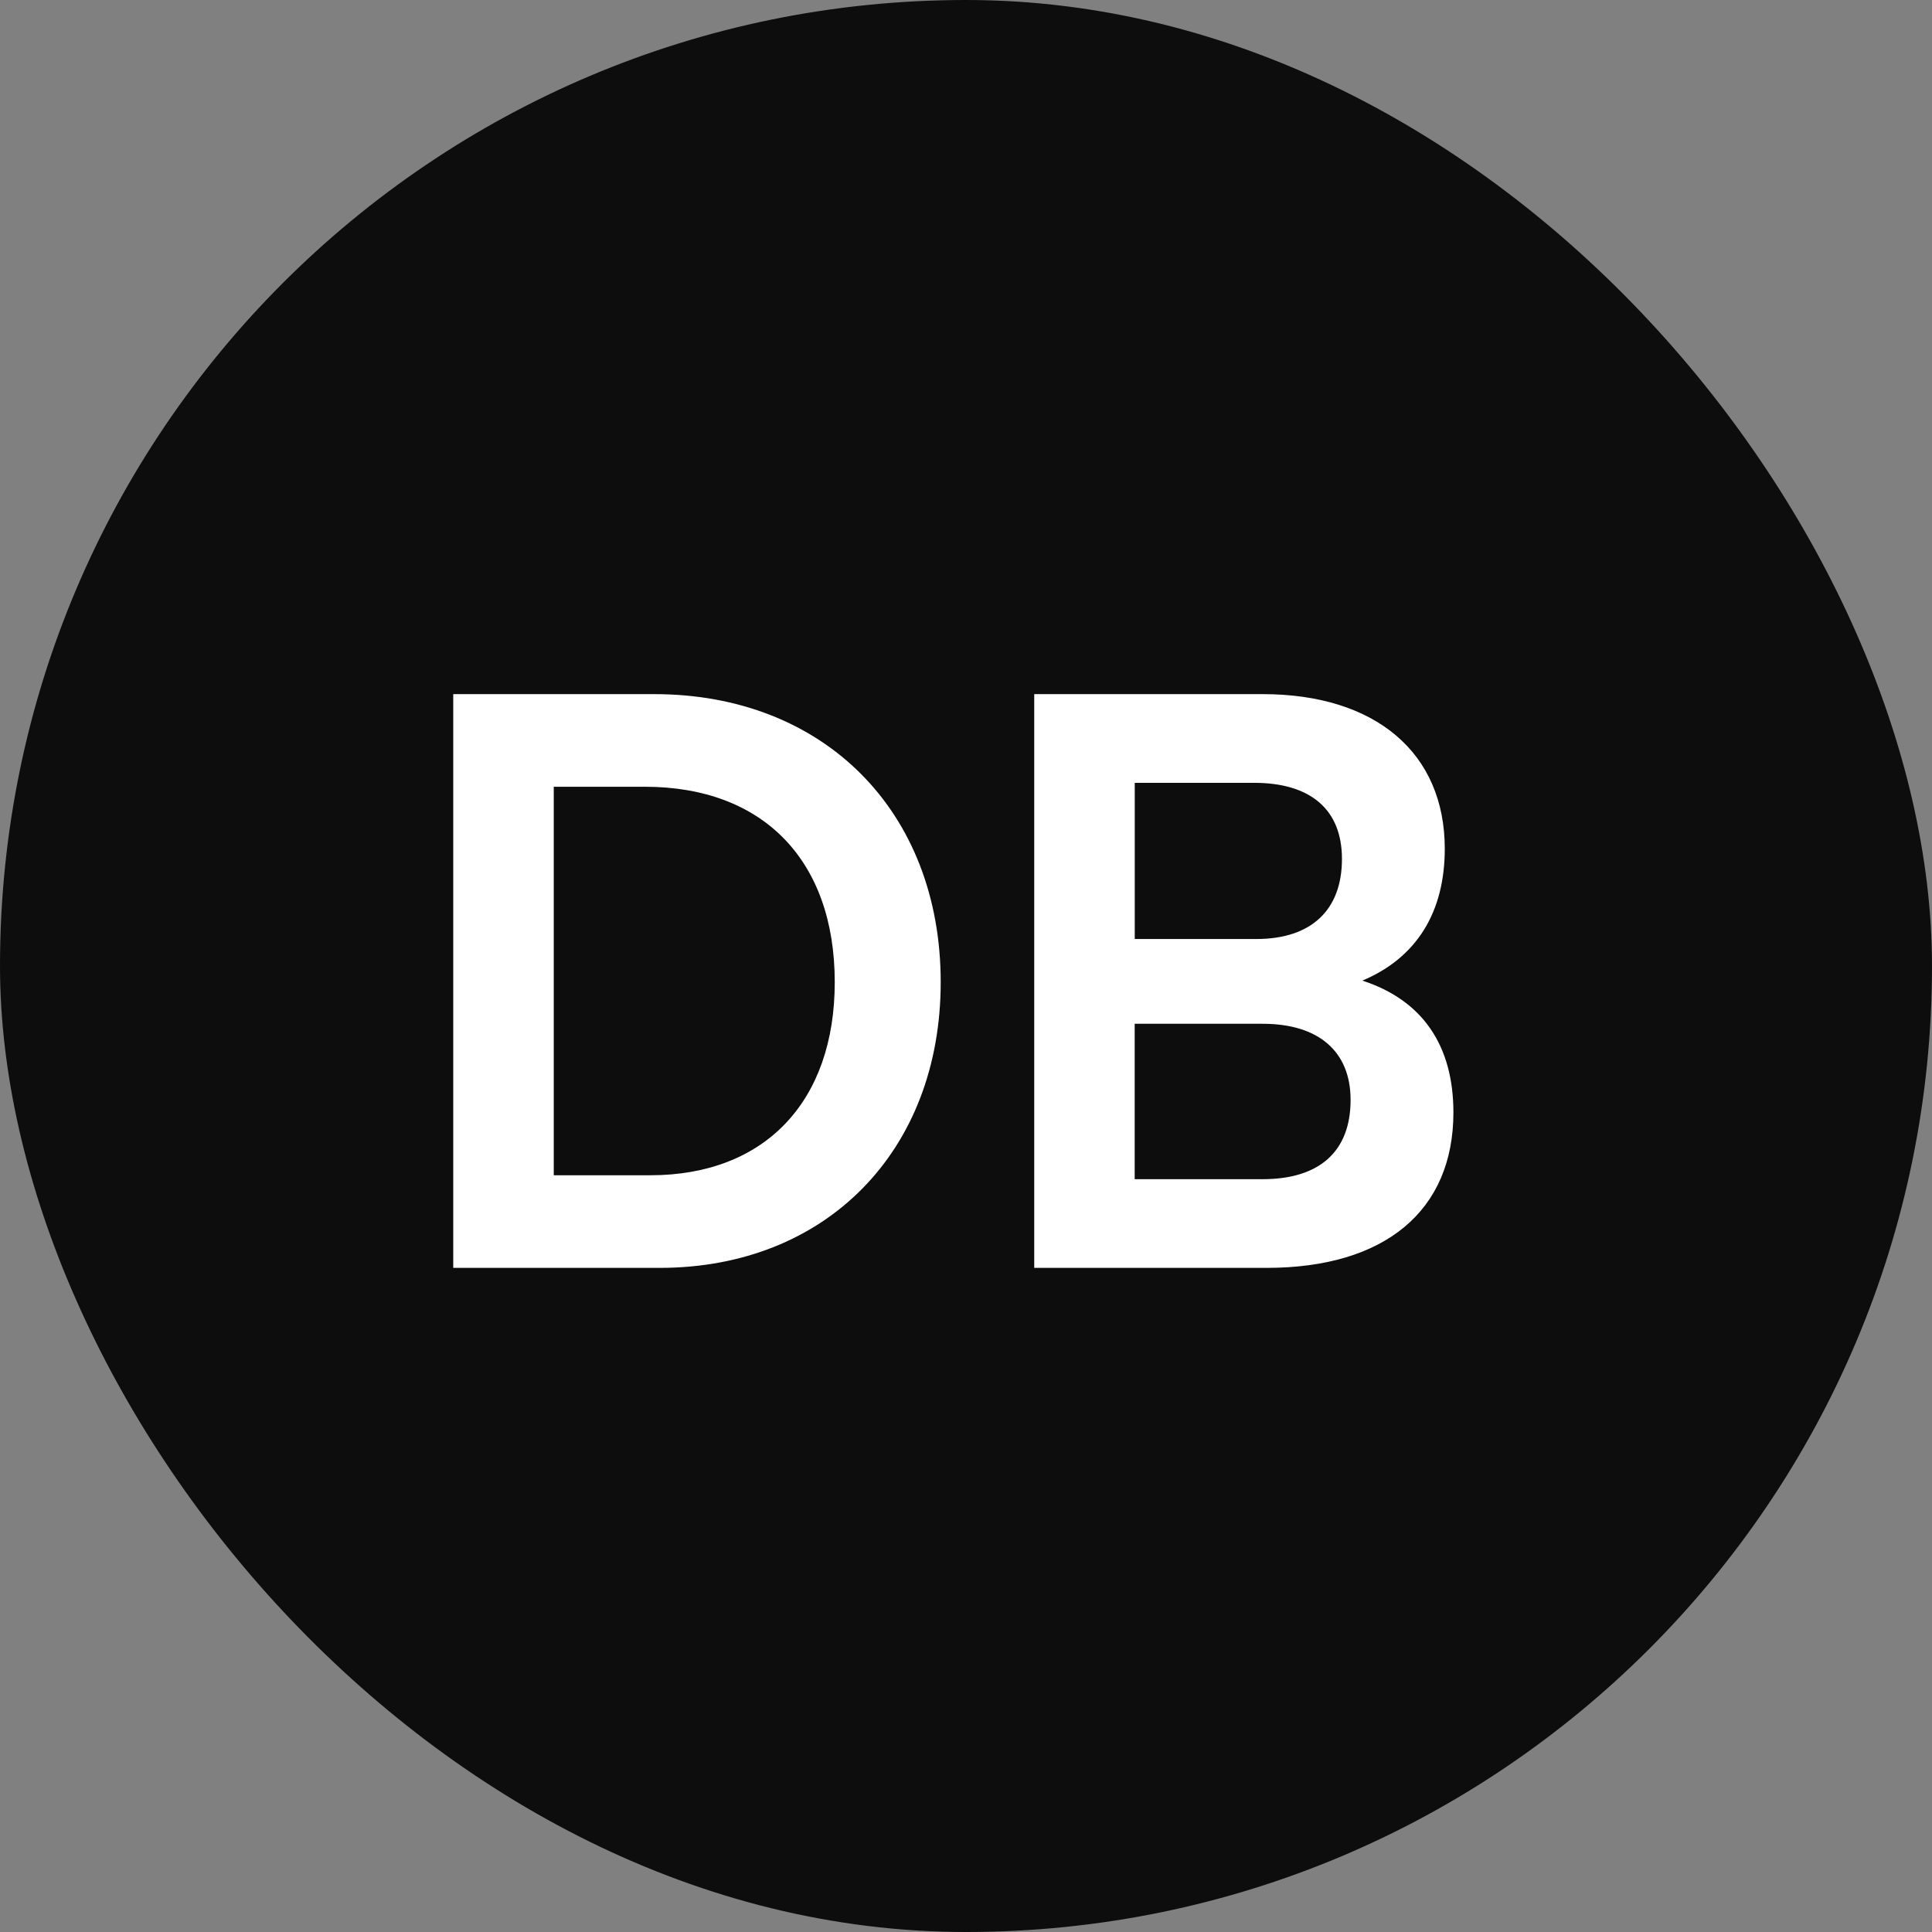 <svg xmlns="http://www.w3.org/2000/svg" width="32" height="32" fill="none"><rect width="100%" height="100%" fill="#808080" stroke="none"/><rect width="32" height="32" fill="#0D0D0D" rx="16"/><path fill="#fff" d="M10.927 21h-3.42v-9.503h3.329c2.808 0 4.745 1.937 4.745 4.771 0 2.795-1.898 4.732-4.654 4.732Zm-.247-7.969H9.172v6.435h1.599c1.898 0 3.055-1.222 3.055-3.198 0-2.015-1.183-3.237-3.146-3.237ZM17.13 21v-9.503h3.784c1.872 0 3.016.975 3.016 2.561 0 1.053-.468 1.807-1.365 2.184 1 .325 1.508 1.079 1.508 2.184 0 1.625-1.131 2.574-3.094 2.574H17.13Zm3.64-8.034h-1.975v2.587h2.015c.91 0 1.417-.481 1.417-1.326 0-.819-.52-1.261-1.456-1.261Zm.144 3.991h-2.12v2.574h2.12c.936 0 1.456-.455 1.456-1.313 0-.806-.533-1.261-1.456-1.261Z"/></svg>
